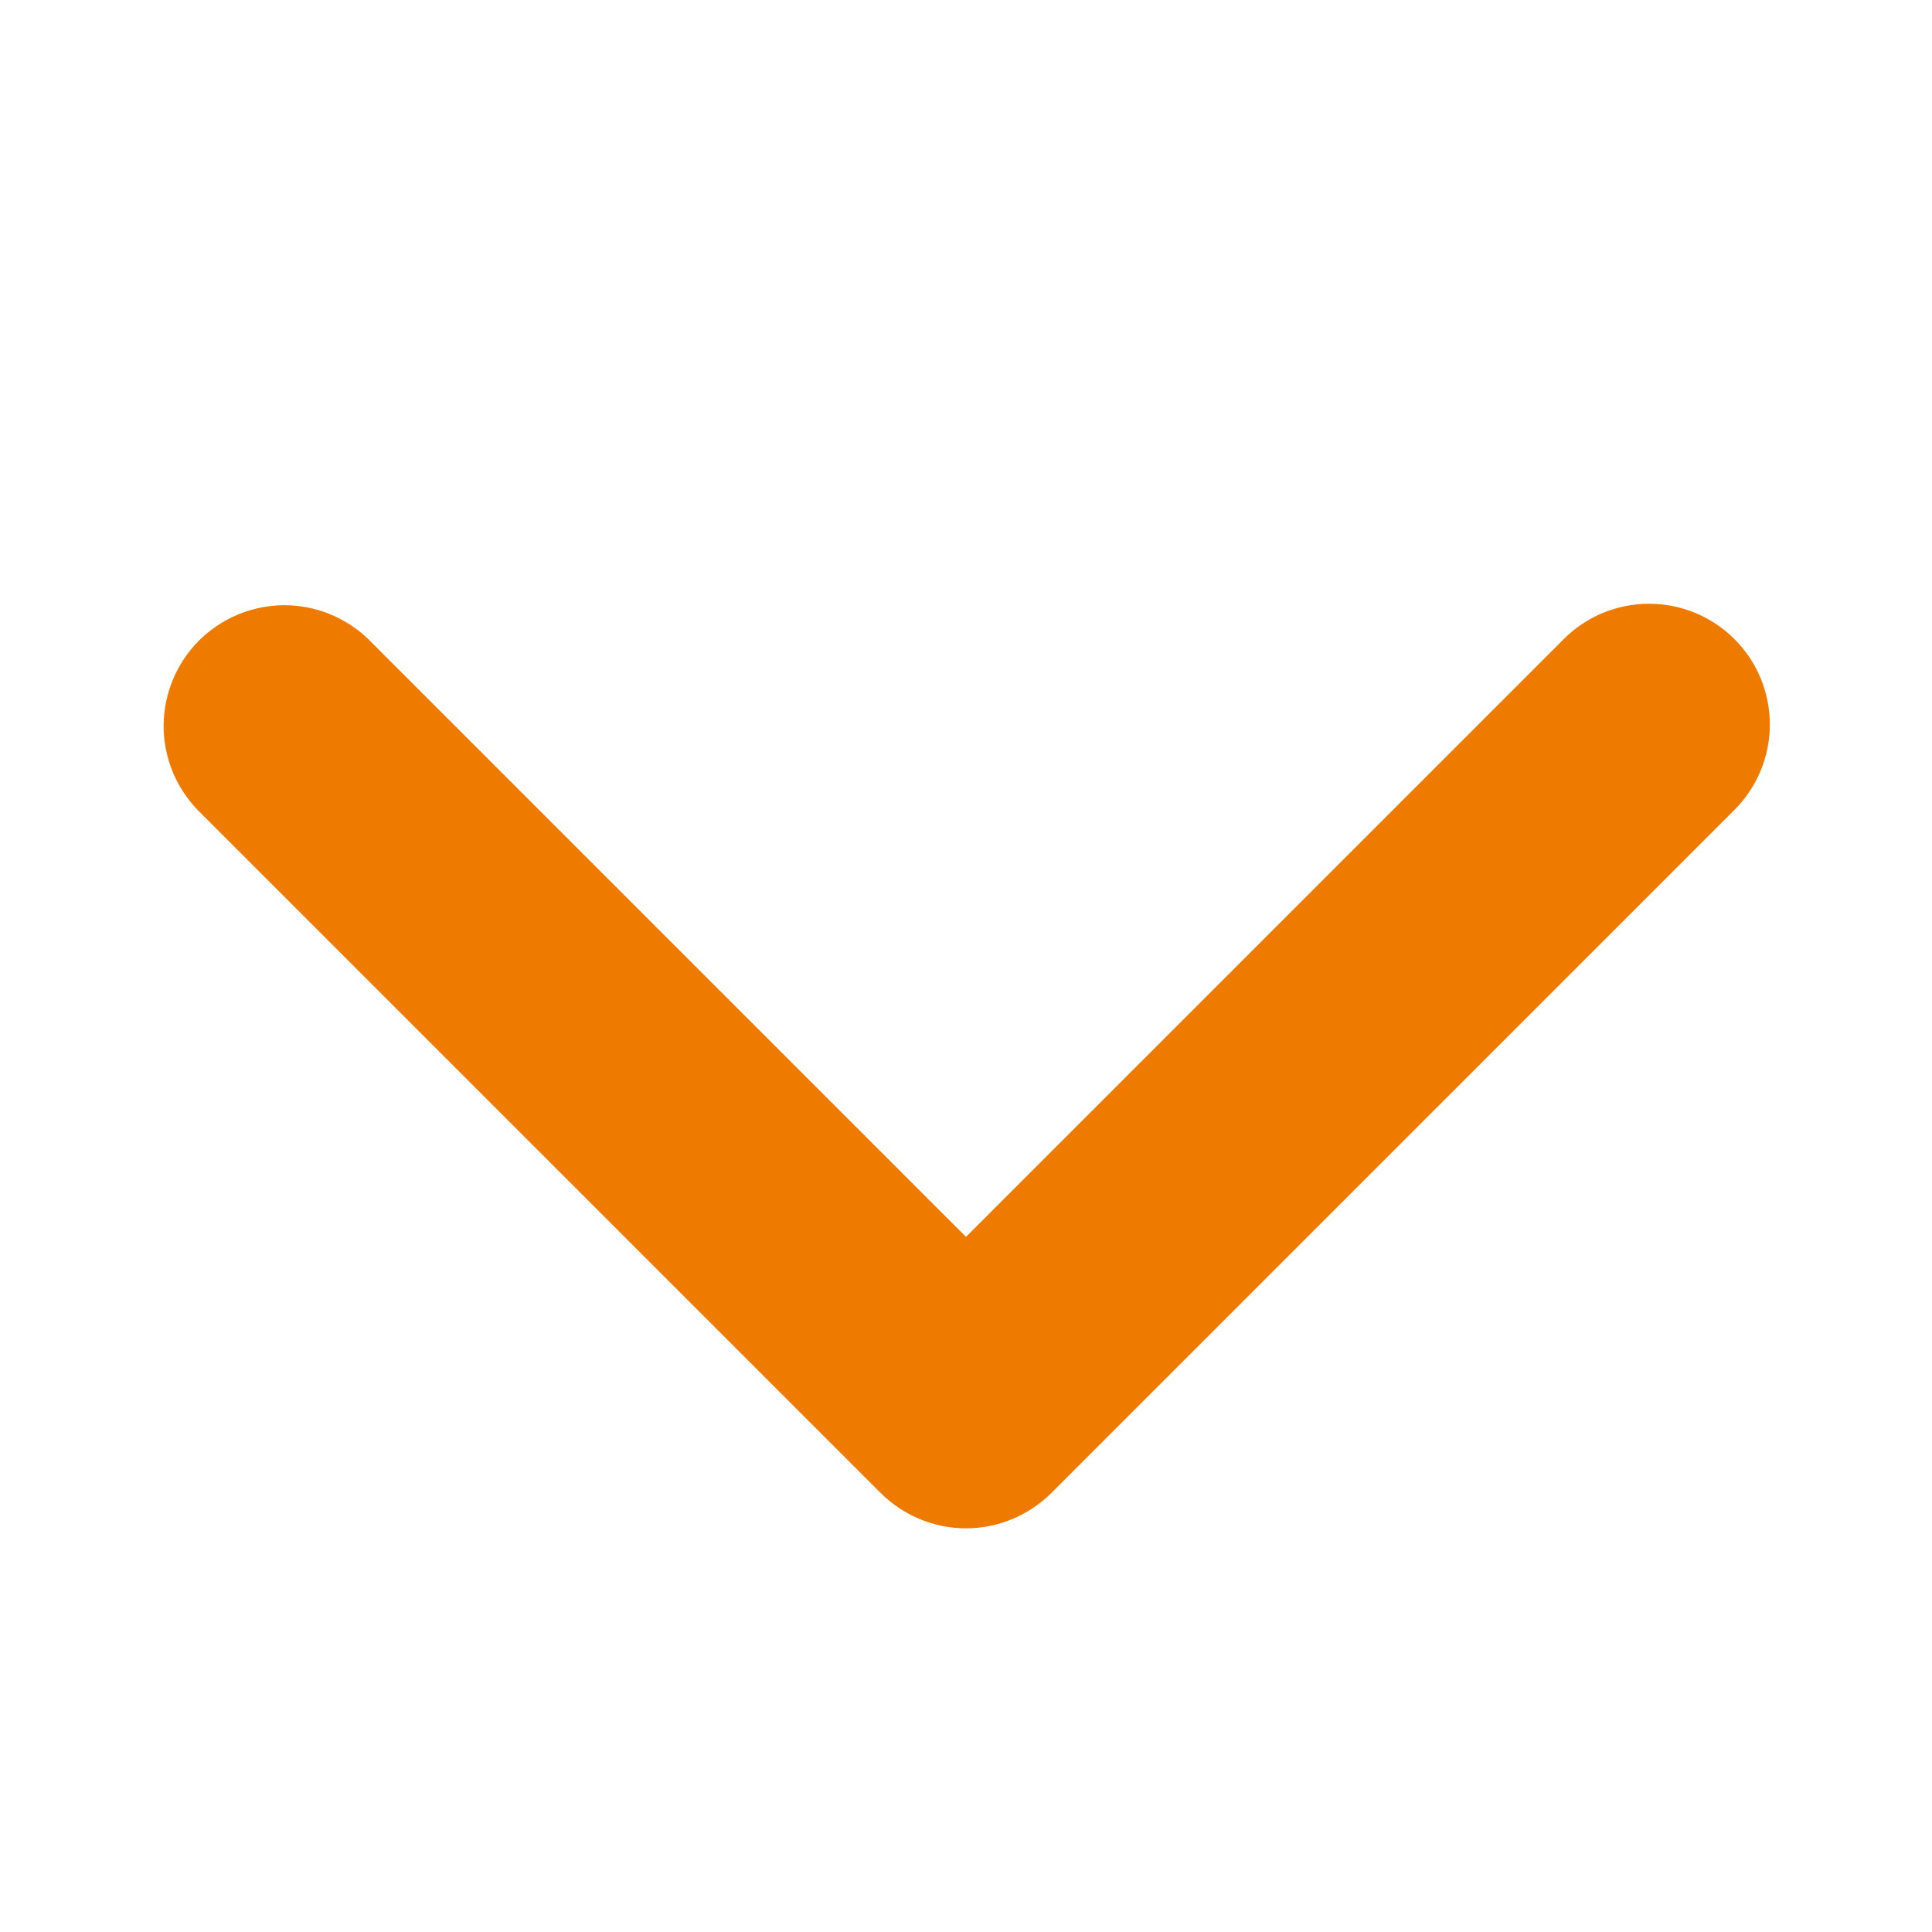 <svg width="16" height="16" viewBox="0 0 16 16" fill="none" xmlns="http://www.w3.org/2000/svg">
<path d="M14.364 5.293C14.177 5.105 13.922 5 13.657 5C13.392 5 13.137 5.105 12.95 5.293L8 10.243L3.05 5.293C2.861 5.111 2.609 5.01 2.347 5.012C2.084 5.015 1.834 5.12 1.648 5.305C1.463 5.491 1.358 5.741 1.355 6.004C1.353 6.266 1.454 6.518 1.636 6.707L7.293 12.364C7.481 12.551 7.735 12.657 8 12.657C8.265 12.657 8.519 12.551 8.707 12.364L14.364 6.707C14.552 6.519 14.657 6.265 14.657 6C14.657 5.735 14.552 5.48 14.364 5.293Z" fill="#EF7A00"/>
</svg>

